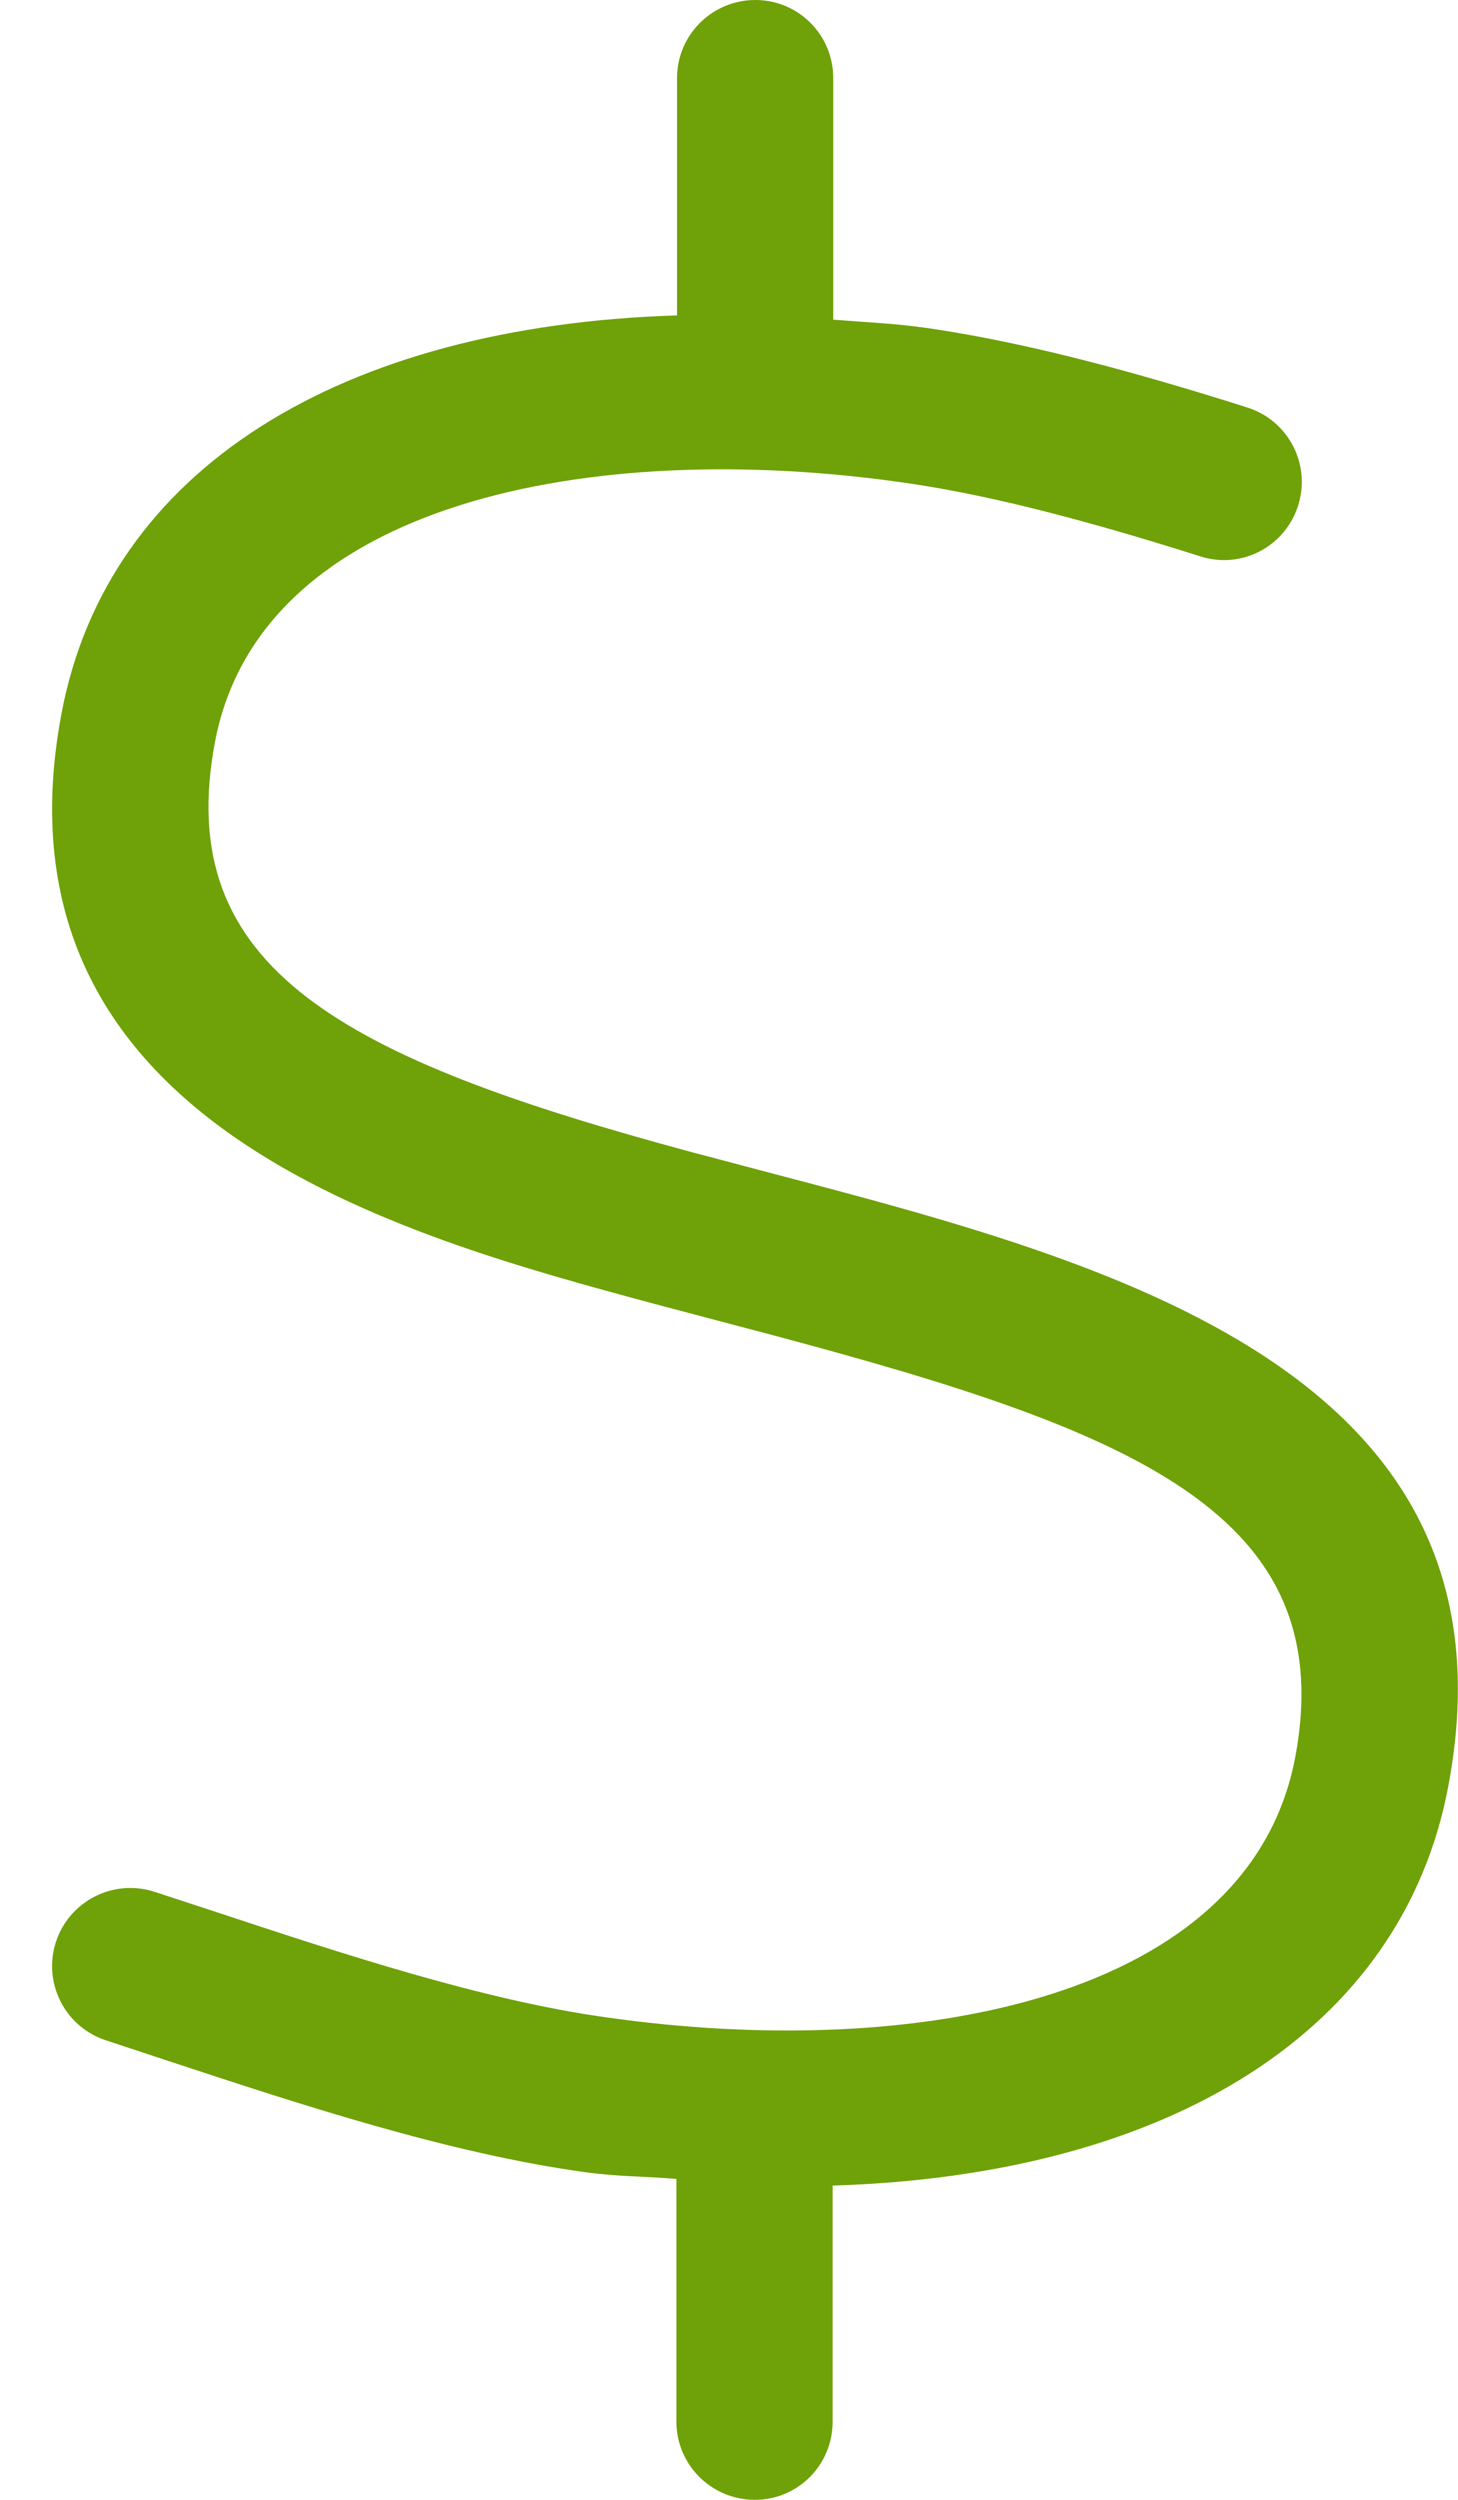 <?xml version="1.0" encoding="UTF-8"?>
<svg width="14px" height="24px" viewBox="0 0 14 24" version="1.1" xmlns="http://www.w3.org/2000/svg" xmlns:xlink="http://www.w3.org/1999/xlink">
    <title>icon-401k</title>
    <g id="Symbols" stroke="none" stroke-width="1" fill="none" fill-rule="evenodd">
        <g id="icon/dollar-sign" transform="translate(-5, 0)" fill="#6FA108" fill-rule="nonzero">
            <path d="M18.906,17.152 C18.464,19.499 16.225,20.884 12.995,20.983 L12.995,23.25 C12.995,23.665 12.662,24 12.248,24 C11.833,24 11.495,23.665 11.495,23.25 L11.495,20.919 C11.198,20.894 10.919,20.897 10.609,20.853 C9.298,20.671 7.877,20.202 6.624,19.789 L6.019,19.589 C5.625,19.462 5.409,19.038 5.537,18.644 C5.665,18.251 6.088,18.035 6.482,18.162 L7.098,18.364 C8.29,18.758 9.642,19.204 10.822,19.368 C13.803,19.793 16.995,19.189 17.436,16.876 C17.896,14.439 15.71,13.681 12.059,12.723 L11.261,12.512 C8.86,11.864 4.847,10.786 5.591,6.848 C6.033,4.502 8.275,3.129 11.501,3.028 L11.501,0.75 C11.501,0.335 11.838,0 12.253,0 C12.667,0 13.001,0.335 13.001,0.75 L13.001,3.069 C13.295,3.093 13.58,3.104 13.887,3.147 C14.734,3.269 15.716,3.512 16.976,3.912 C17.372,4.037 17.59,4.458 17.465,4.853 C17.34,5.248 16.922,5.469 16.524,5.341 C15.344,4.967 14.438,4.741 13.674,4.633 C10.699,4.206 7.501,4.809 7.064,7.125 C6.654,9.3 8.285,10.158 11.645,11.062 L12.435,11.271 C15.653,12.117 19.661,13.167 18.906,17.152 Z" id="icon-401k"></path>
        </g>
    </g>
</svg>